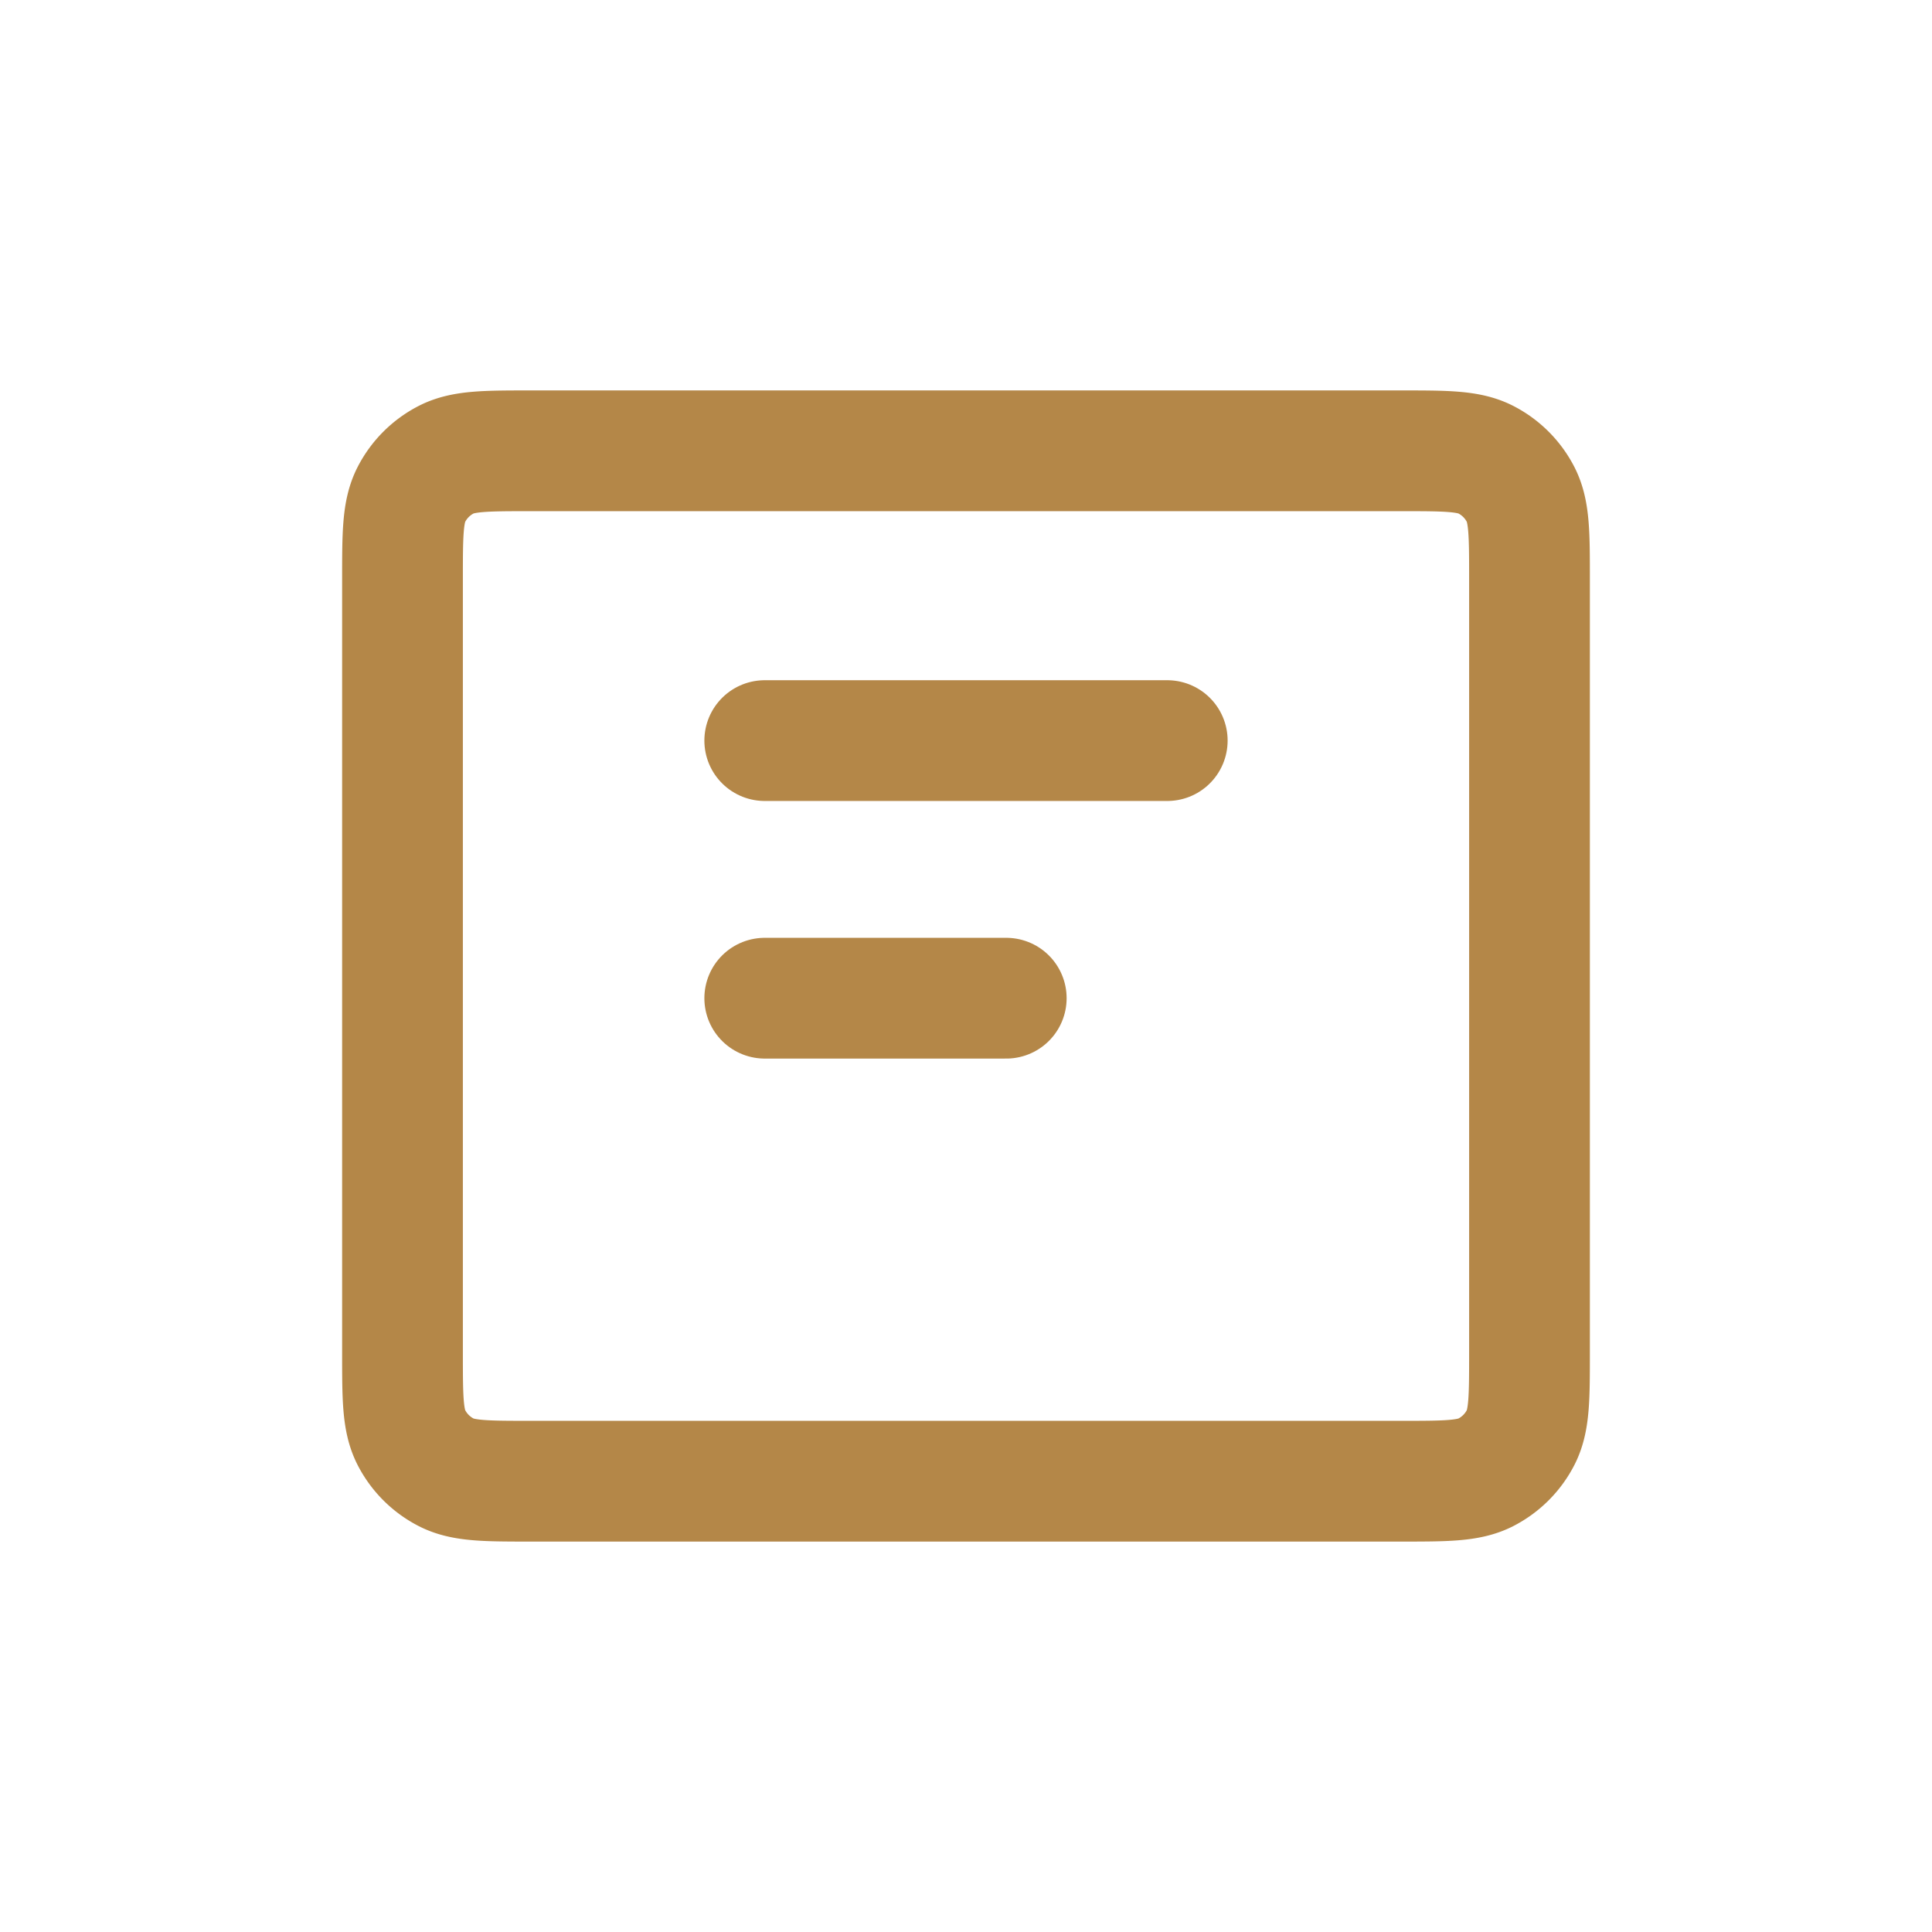<svg xmlns="http://www.w3.org/2000/svg" width="24" height="24" fill="none" viewBox="0 0 24 24">
  <path stroke="#b48748" stroke-linecap="round" stroke-linejoin="round" stroke-width="1.5" d="M5 7.2c0-.56 0-.84.109-1.055a1 1 0 0 1 .436-.436C5.76 5.6 6.04 5.6 6.6 5.6h10.8c.56 0 .84 0 1.055.109a1 1 0 0 1 .436.436c.109.215.109.495.109 1.055v9.6c0 .56 0 .84-.109 1.055a1 1 0 0 1-.436.436c-.215.109-.495.109-1.055.109H6.6c-.56 0-.84 0-1.055-.109a1 1 0 0 1-.436-.436C5 17.64 5 17.36 5 16.8V7.2Z"></path>
  <path stroke="#b48748" stroke-linecap="round" stroke-linejoin="round" stroke-width="1.5" d="M9.5 9.2h5m-5 3.2h3"></path>
</svg>
